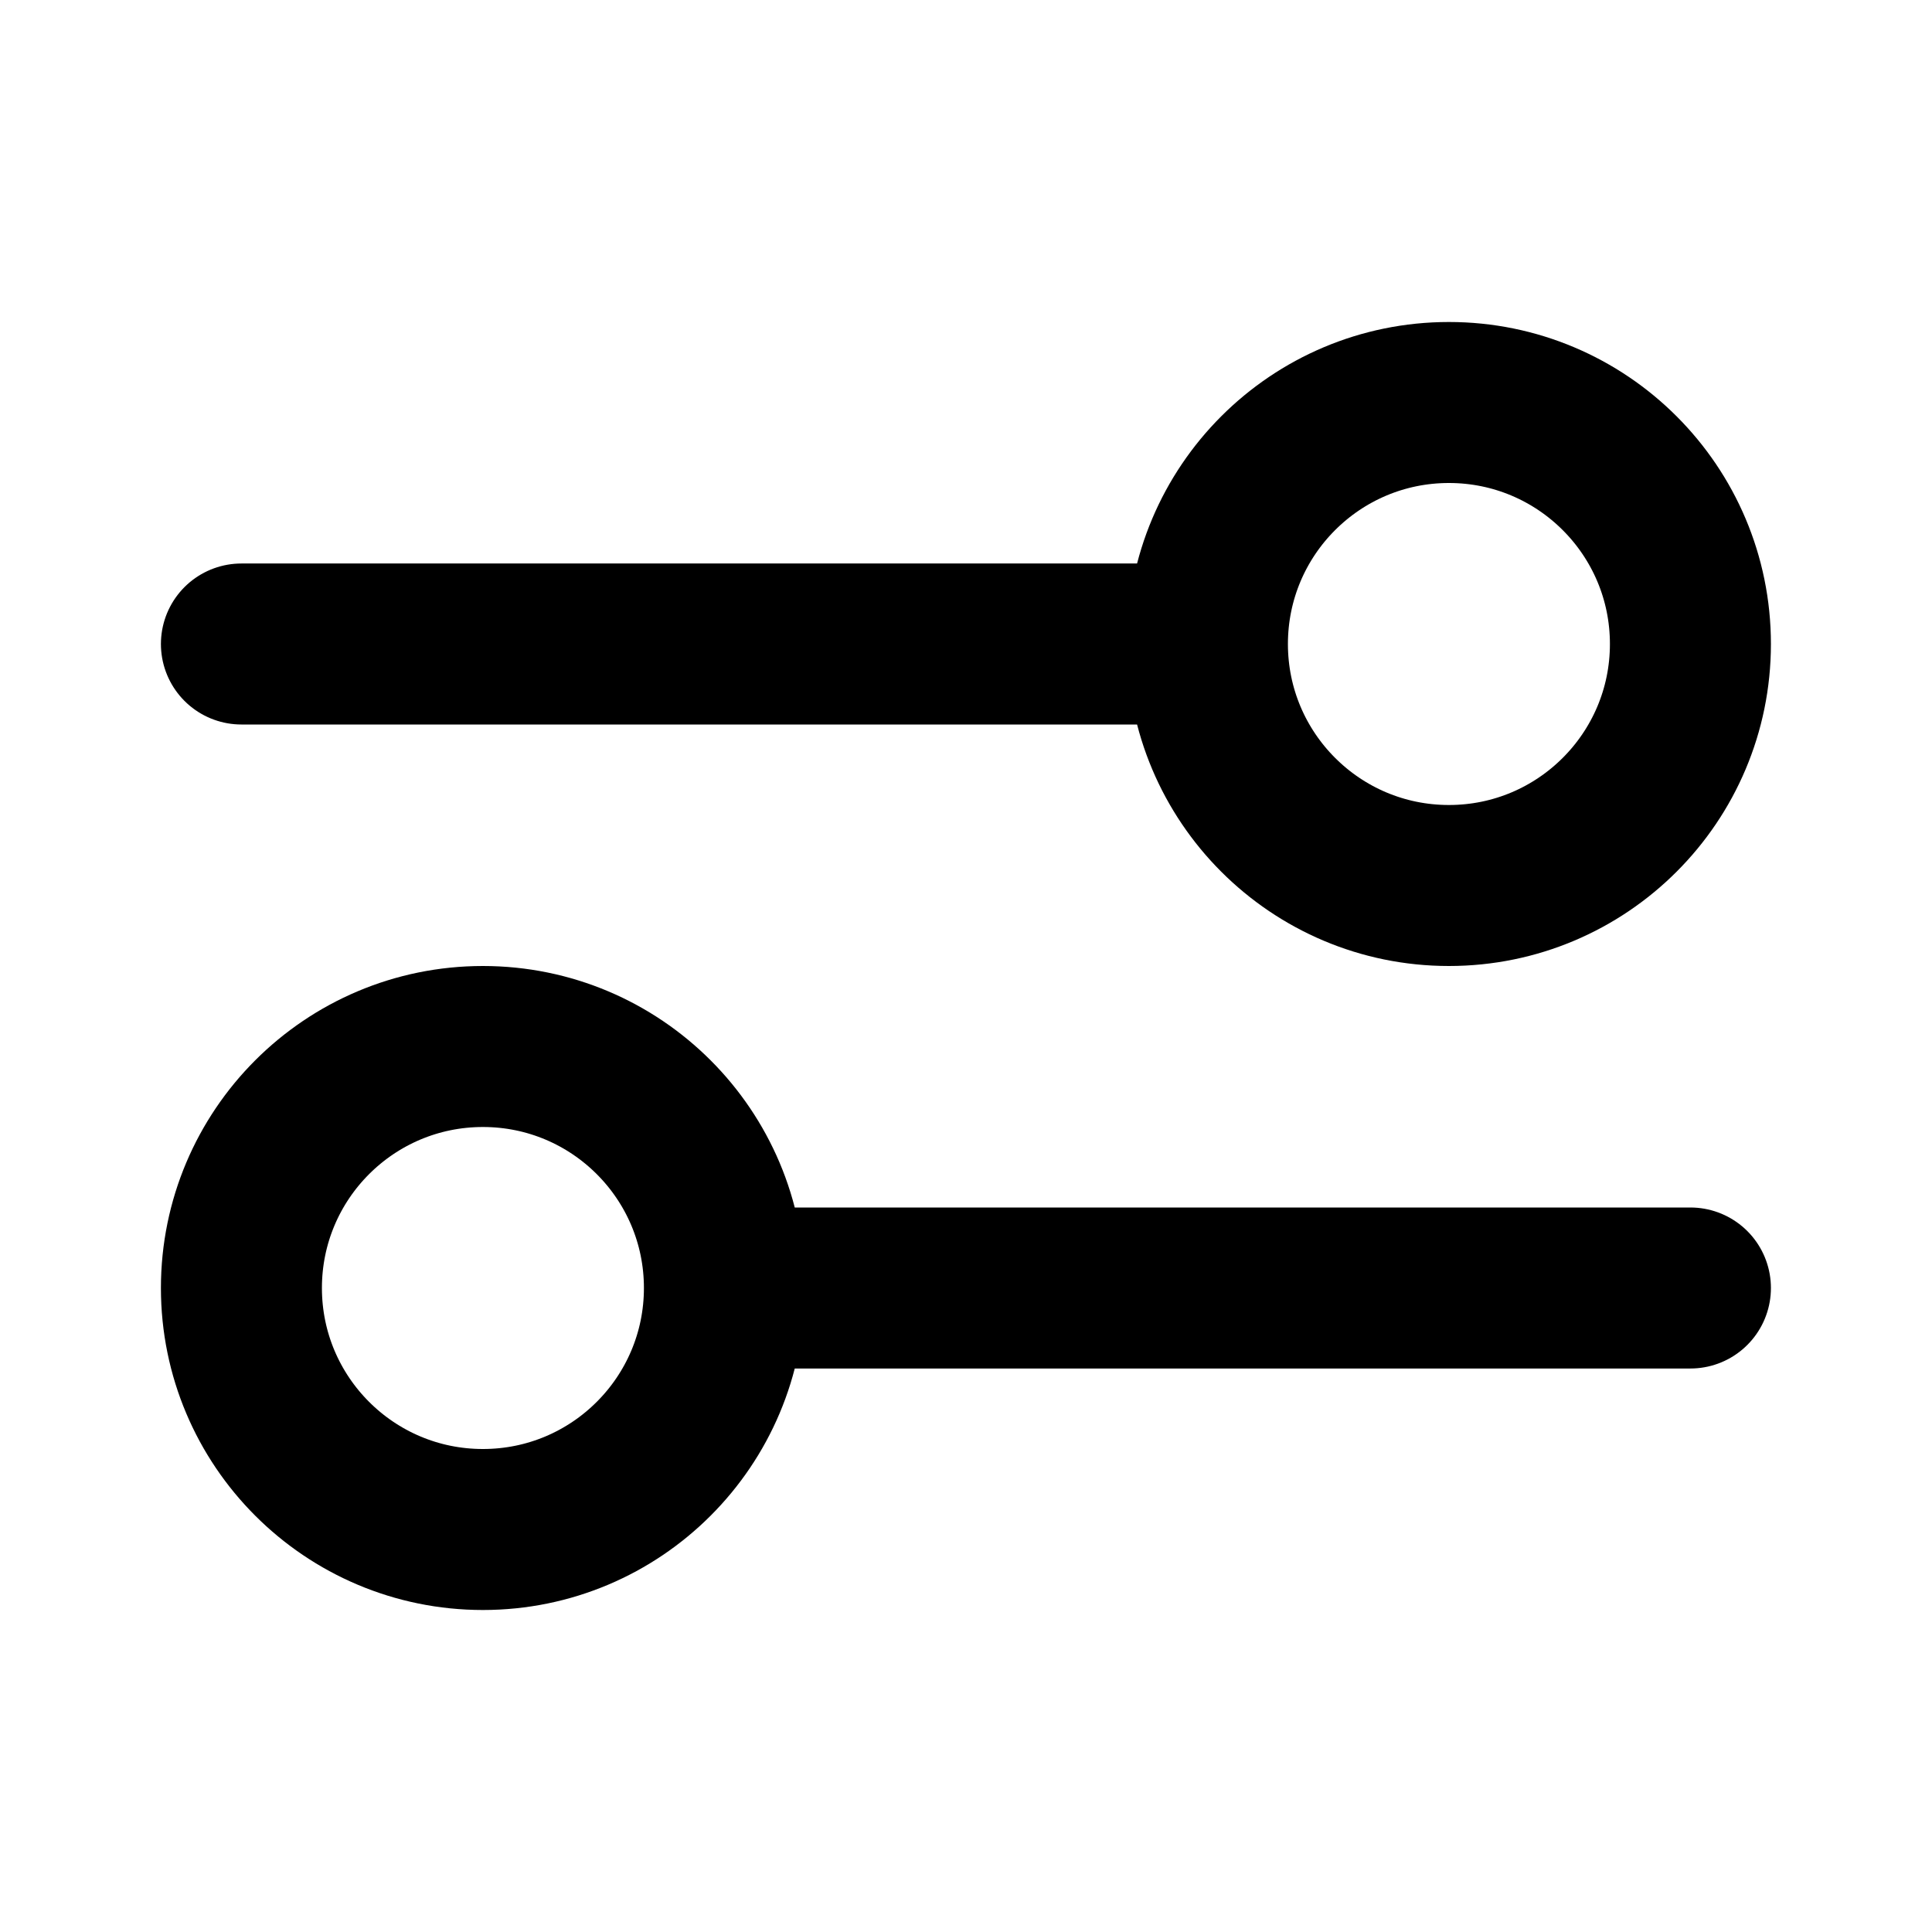 <svg xmlns="http://www.w3.org/2000/svg" width="24" height="24" viewBox="0 0 24 24" fill="none"><path d="M2.999 8L14.999 8M14.999 8C14.999 9.657 16.342 11 17.999 11C19.656 11 20.999 9.657 20.999 8C20.999 6.343 19.656 5 17.999 5C16.342 5 14.999 6.343 14.999 8ZM8.999 16L20.999 16M8.999 16C8.999 17.657 7.656 19 5.999 19C4.342 19 2.999 17.657 2.999 16C2.999 14.343 4.342 13 5.999 13C7.656 13 8.999 14.343 8.999 16Z" stroke="black" stroke-width="2" stroke-linecap="round" stroke-linejoin="round"></path></svg>